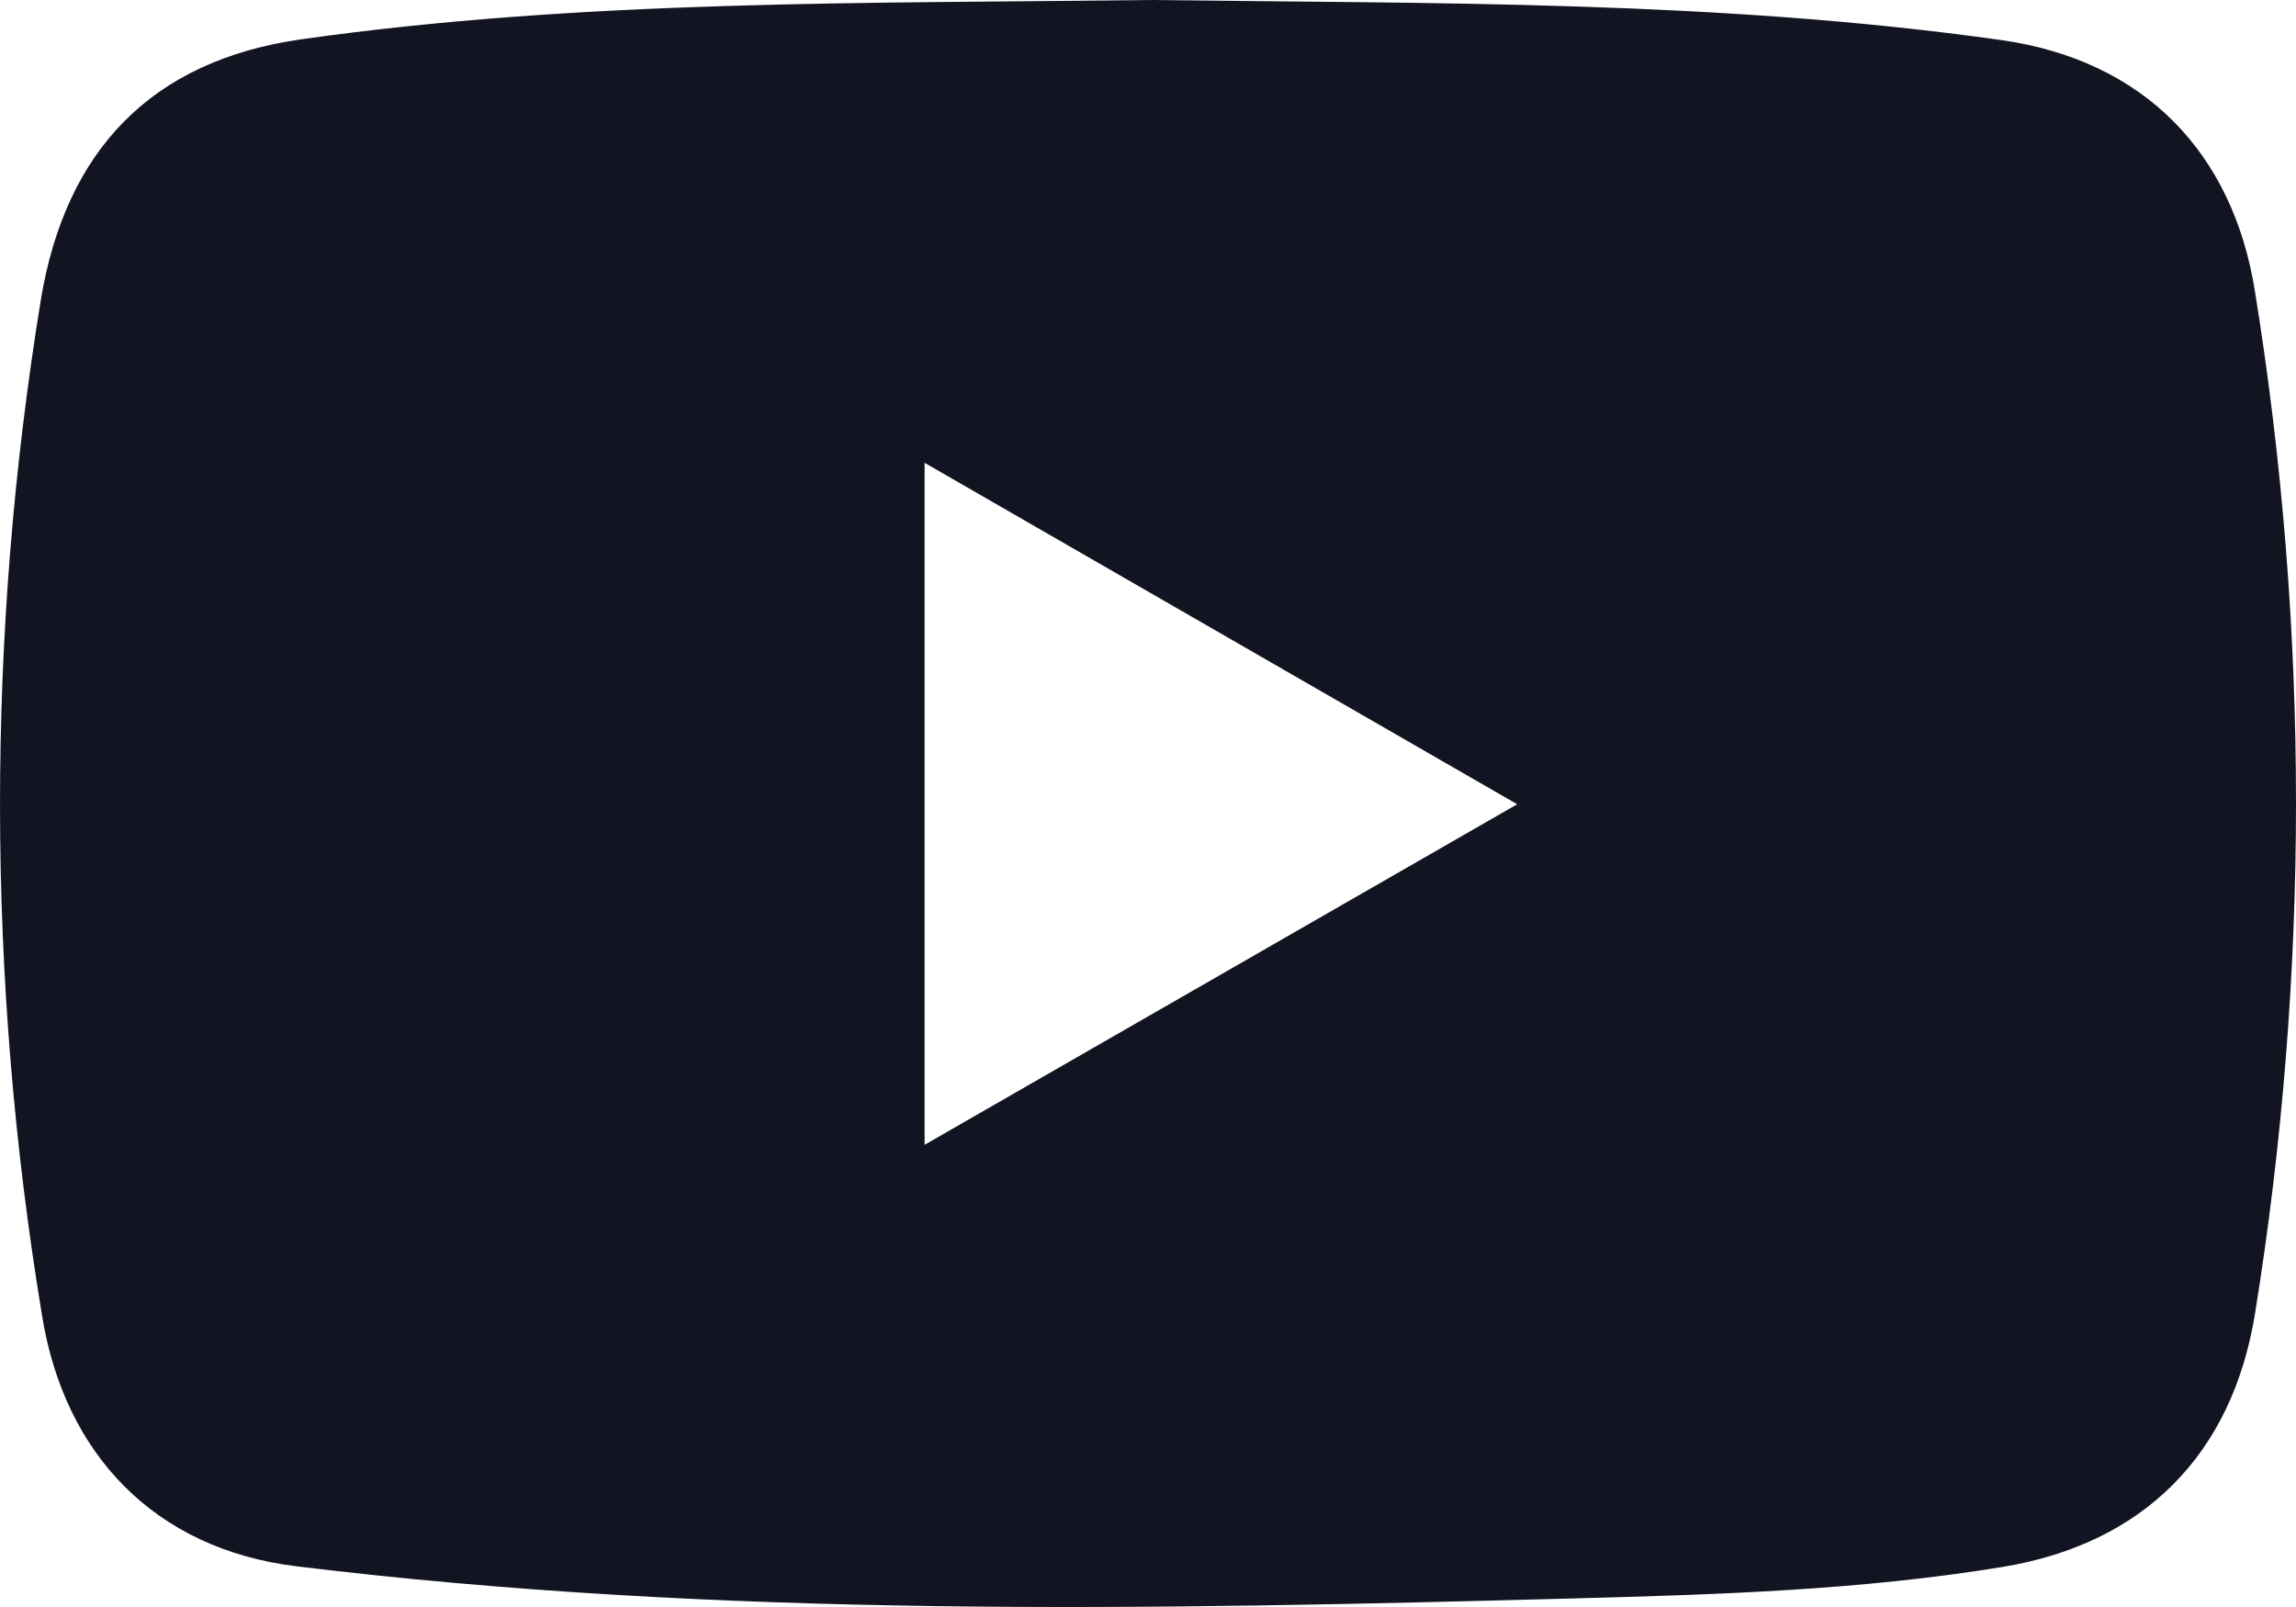<svg width="40" height="28" viewBox="0 0 40 28" fill="none" xmlns="http://www.w3.org/2000/svg">
<g clip-path="url(#clip0_31_669)">
<path d="M20.055 0C24.998 0.063 29.948 0.006 34.857 0.697C37.349 1.048 38.9 2.655 39.285 5.078C40.238 10.977 40.238 16.988 39.286 22.887C38.889 25.343 37.347 26.898 34.886 27.302C32.42 27.707 29.928 27.783 27.44 27.85C20.006 28.05 12.569 28.195 5.166 27.291C2.7 26.99 1.119 25.341 0.731 22.913C-0.237 17.055 -0.243 11.081 0.712 5.221C1.144 2.617 2.638 1.054 5.254 0.684C10.164 -0.01 15.114 0.061 20.055 0ZM16.108 8.064V19.947L26.432 14.013C22.934 11.998 19.583 10.066 16.108 8.064Z" fill="#121422"/>
</g>
<defs>
<clipPath id="clip0_31_669">
<rect width="40" height="28" fill="white"/>
</clipPath>
</defs>
</svg>
